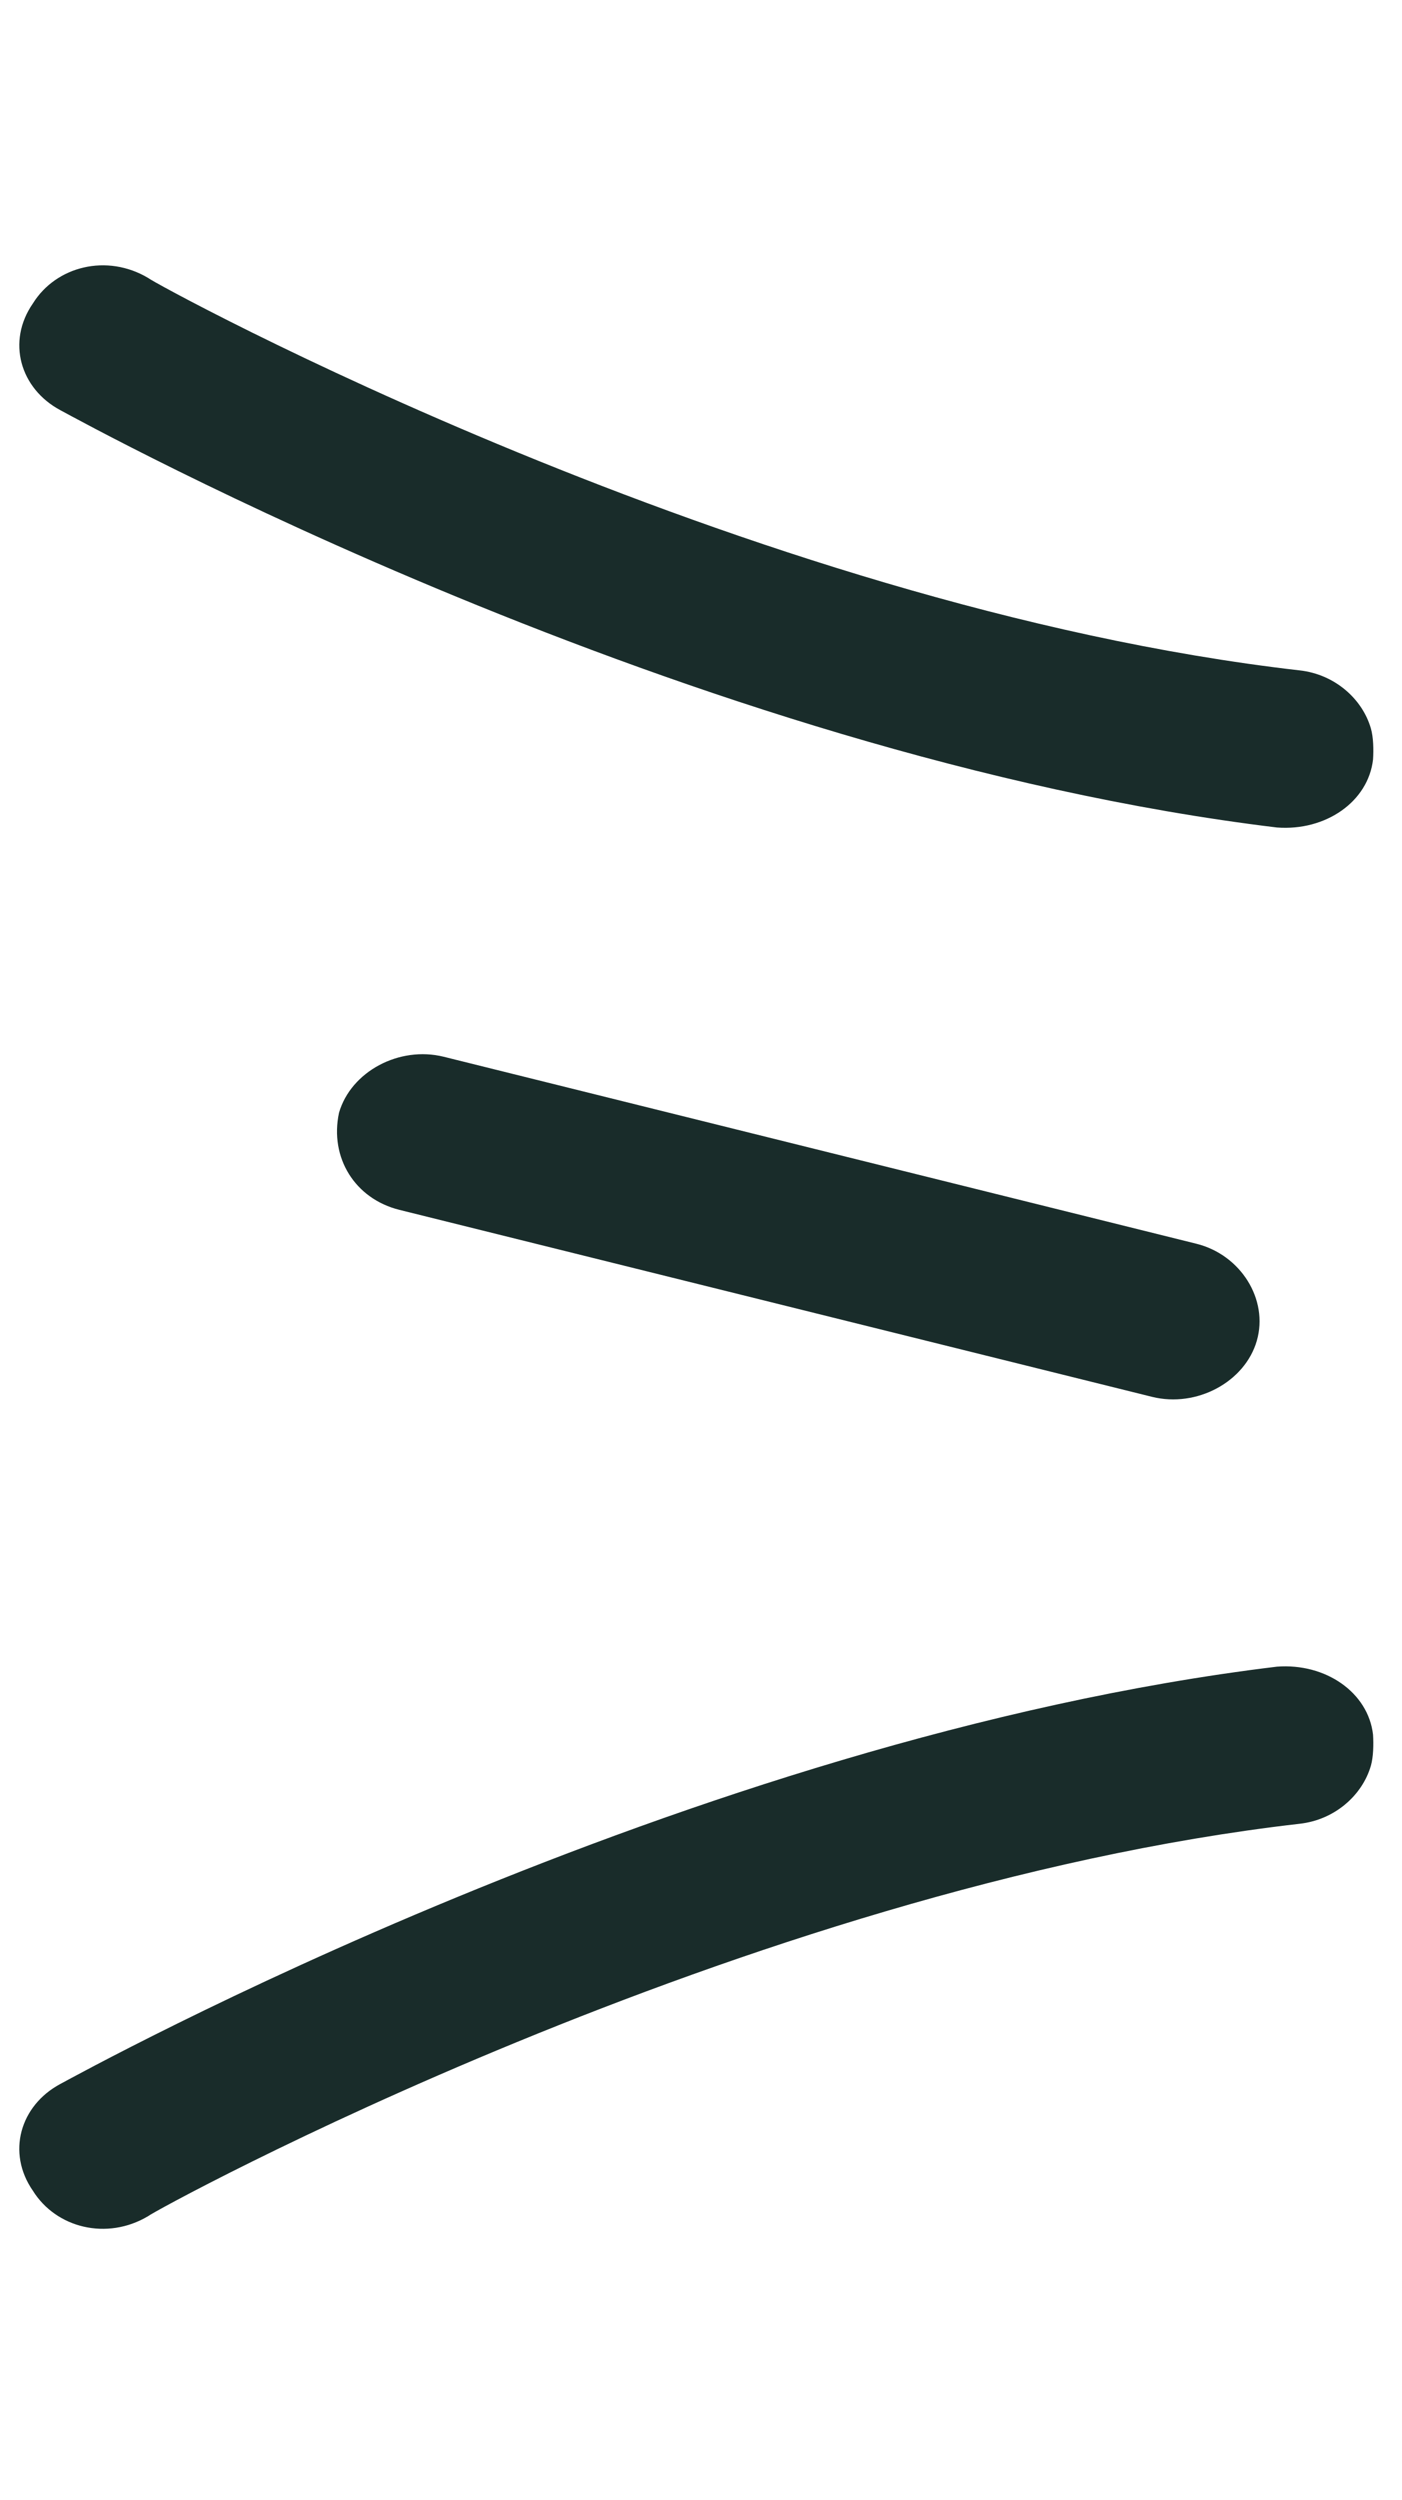 <svg width="46" height="82" viewBox="0 0 46 82" fill="none" xmlns="http://www.w3.org/2000/svg">
<path d="M1.98 68.361C0.659 69.068 0.212 70.614 1.079 71.864C1.842 73.089 3.509 73.503 4.858 72.699C5.018 72.532 24.391 61.919 42.642 59.826C43.795 59.698 44.7 58.888 44.979 57.922C45.062 57.632 45.07 57.22 45.05 56.904C44.892 55.519 43.496 54.551 41.898 54.672C22.57 57.014 2.773 67.937 1.98 68.361Z" fill="#192C2A"/>
<path d="M1.981 13.456C0.659 12.749 0.213 11.203 1.08 9.953C1.842 8.728 3.51 8.314 4.859 9.117C5.019 9.285 24.392 19.898 42.642 21.991C43.796 22.119 44.7 22.929 44.979 23.895C45.063 24.185 45.071 24.597 45.05 24.913C44.892 26.298 43.496 27.266 41.898 27.145C22.571 24.802 2.773 13.88 1.981 13.456Z" fill="#192C2A"/>
<path d="M13.106 39.688L37.801 45.822C39.26 46.184 40.845 45.336 41.236 43.983C41.627 42.631 40.712 41.161 39.253 40.799L14.558 34.665C13.099 34.303 11.514 35.151 11.123 36.503C10.808 37.978 11.647 39.325 13.106 39.688Z" fill="#192C2A"/>
</svg>
